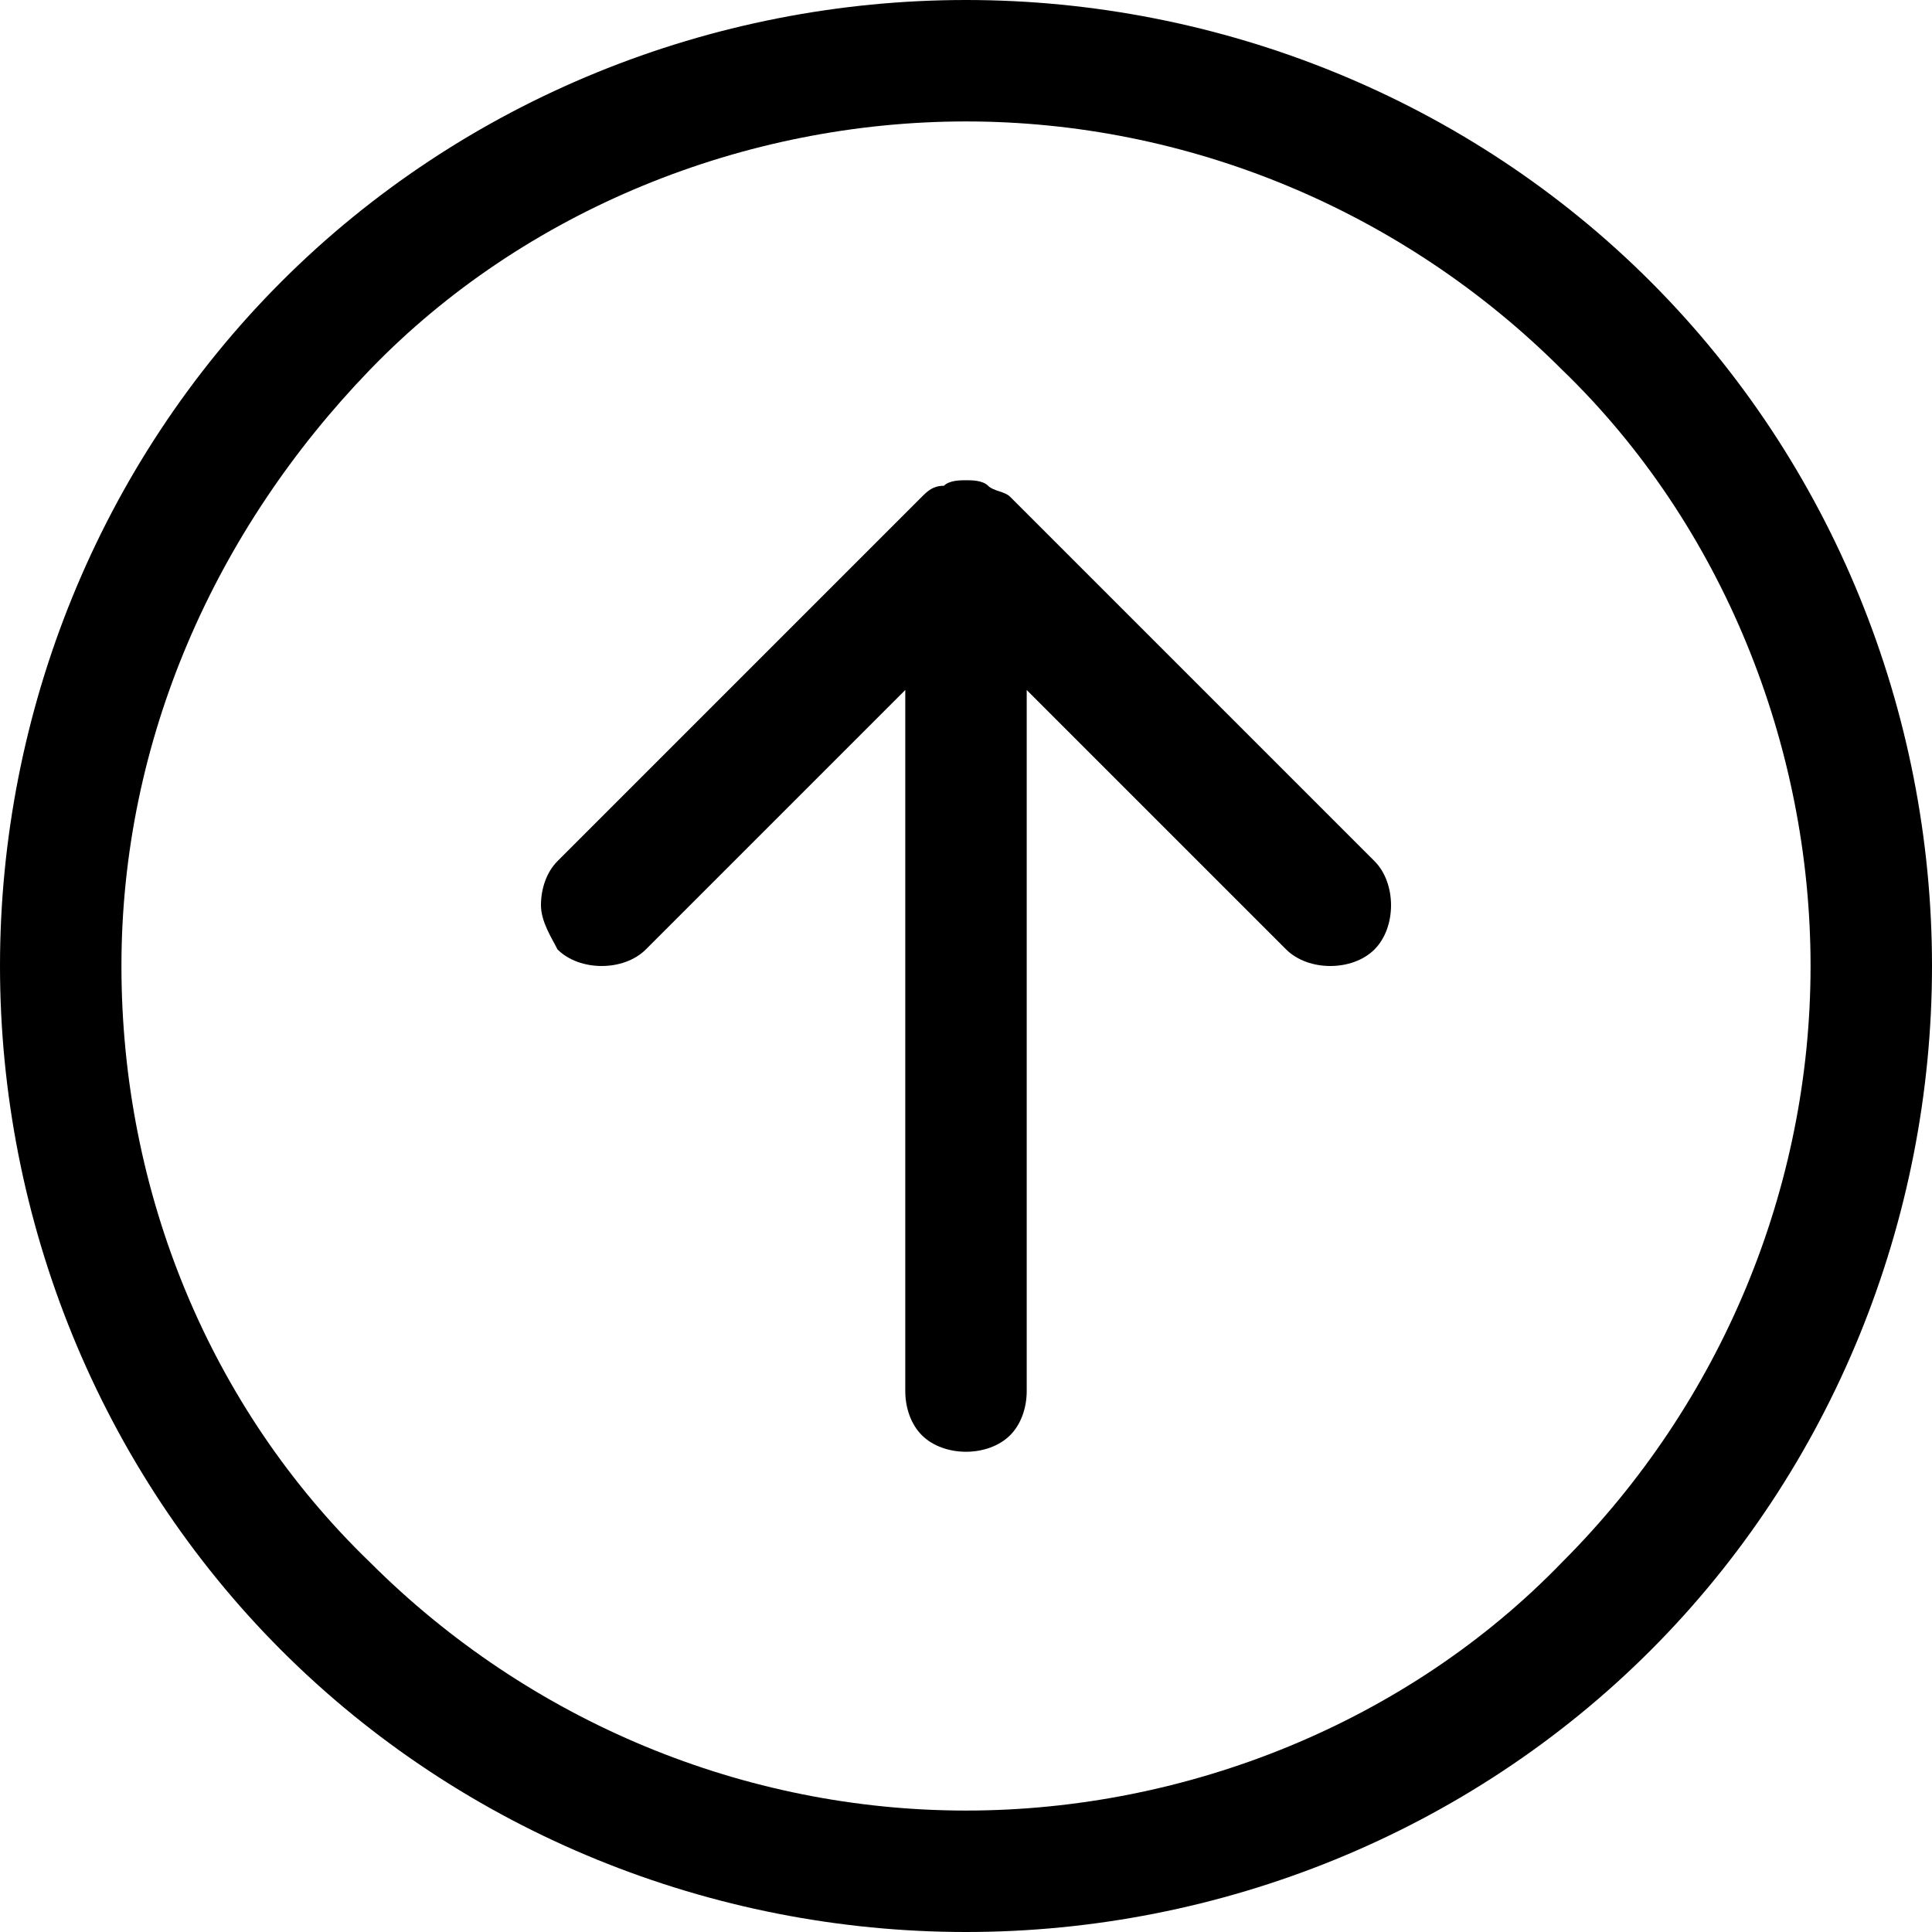 <?xml version="1.0" encoding="utf-8"?>
<!-- Generator: Adobe Illustrator 25.1.0, SVG Export Plug-In . SVG Version: 6.00 Build 0)  -->
<svg version="1.1" id="Layer_1" xmlns="http://www.w3.org/2000/svg" xmlns:xlink="http://www.w3.org/1999/xlink" x="0px" y="0px"
	 viewBox="0 0 35 35" style="enable-background:new 0 0 35 35;" xml:space="preserve">
<style type="text/css">
	.st0{fill-rule:evenodd;clip-rule:evenodd;}
</style>
<path class="st0" d="M2.2,17.5c0,4.1,1.6,8,4.5,10.8c2.9,2.9,6.8,4.5,10.8,4.5s8-1.6,10.8-4.5c2.9-2.9,4.5-6.8,4.5-10.8
	s-1.6-8-4.5-10.8c-2.9-2.9-6.8-4.5-10.8-4.5s-8,1.6-10.8,4.5S2.2,13.4,2.2,17.5z M35,17.5c0,4.6-1.8,9.1-5.1,12.4S22.1,35,17.5,35
	s-9.1-1.8-12.4-5.1S0,22.1,0,17.5S1.8,8.4,5.1,5.1S12.9,0,17.5,0s9.1,1.8,12.4,5.1S35,12.9,35,17.5z M18.6,25.2
	c0,0.3-0.1,0.6-0.3,0.8c-0.2,0.2-0.5,0.3-0.8,0.3s-0.6-0.1-0.8-0.3c-0.2-0.2-0.3-0.5-0.3-0.8V12.5l-4.7,4.7
	c-0.2,0.2-0.5,0.3-0.8,0.3s-0.6-0.1-0.8-0.3C10,17,9.8,16.7,9.8,16.4c0-0.3,0.1-0.6,0.3-0.8l6.6-6.6c0.1-0.1,0.2-0.2,0.4-0.2
	c0.1-0.1,0.3-0.1,0.4-0.1s0.3,0,0.4,0.1c0.1,0.1,0.3,0.1,0.4,0.2l6.6,6.6c0.2,0.2,0.3,0.5,0.3,0.8c0,0.3-0.1,0.6-0.3,0.8
	c-0.2,0.2-0.5,0.3-0.8,0.3s-0.6-0.1-0.8-0.3l-4.7-4.7V25.2z"/>
</svg>
